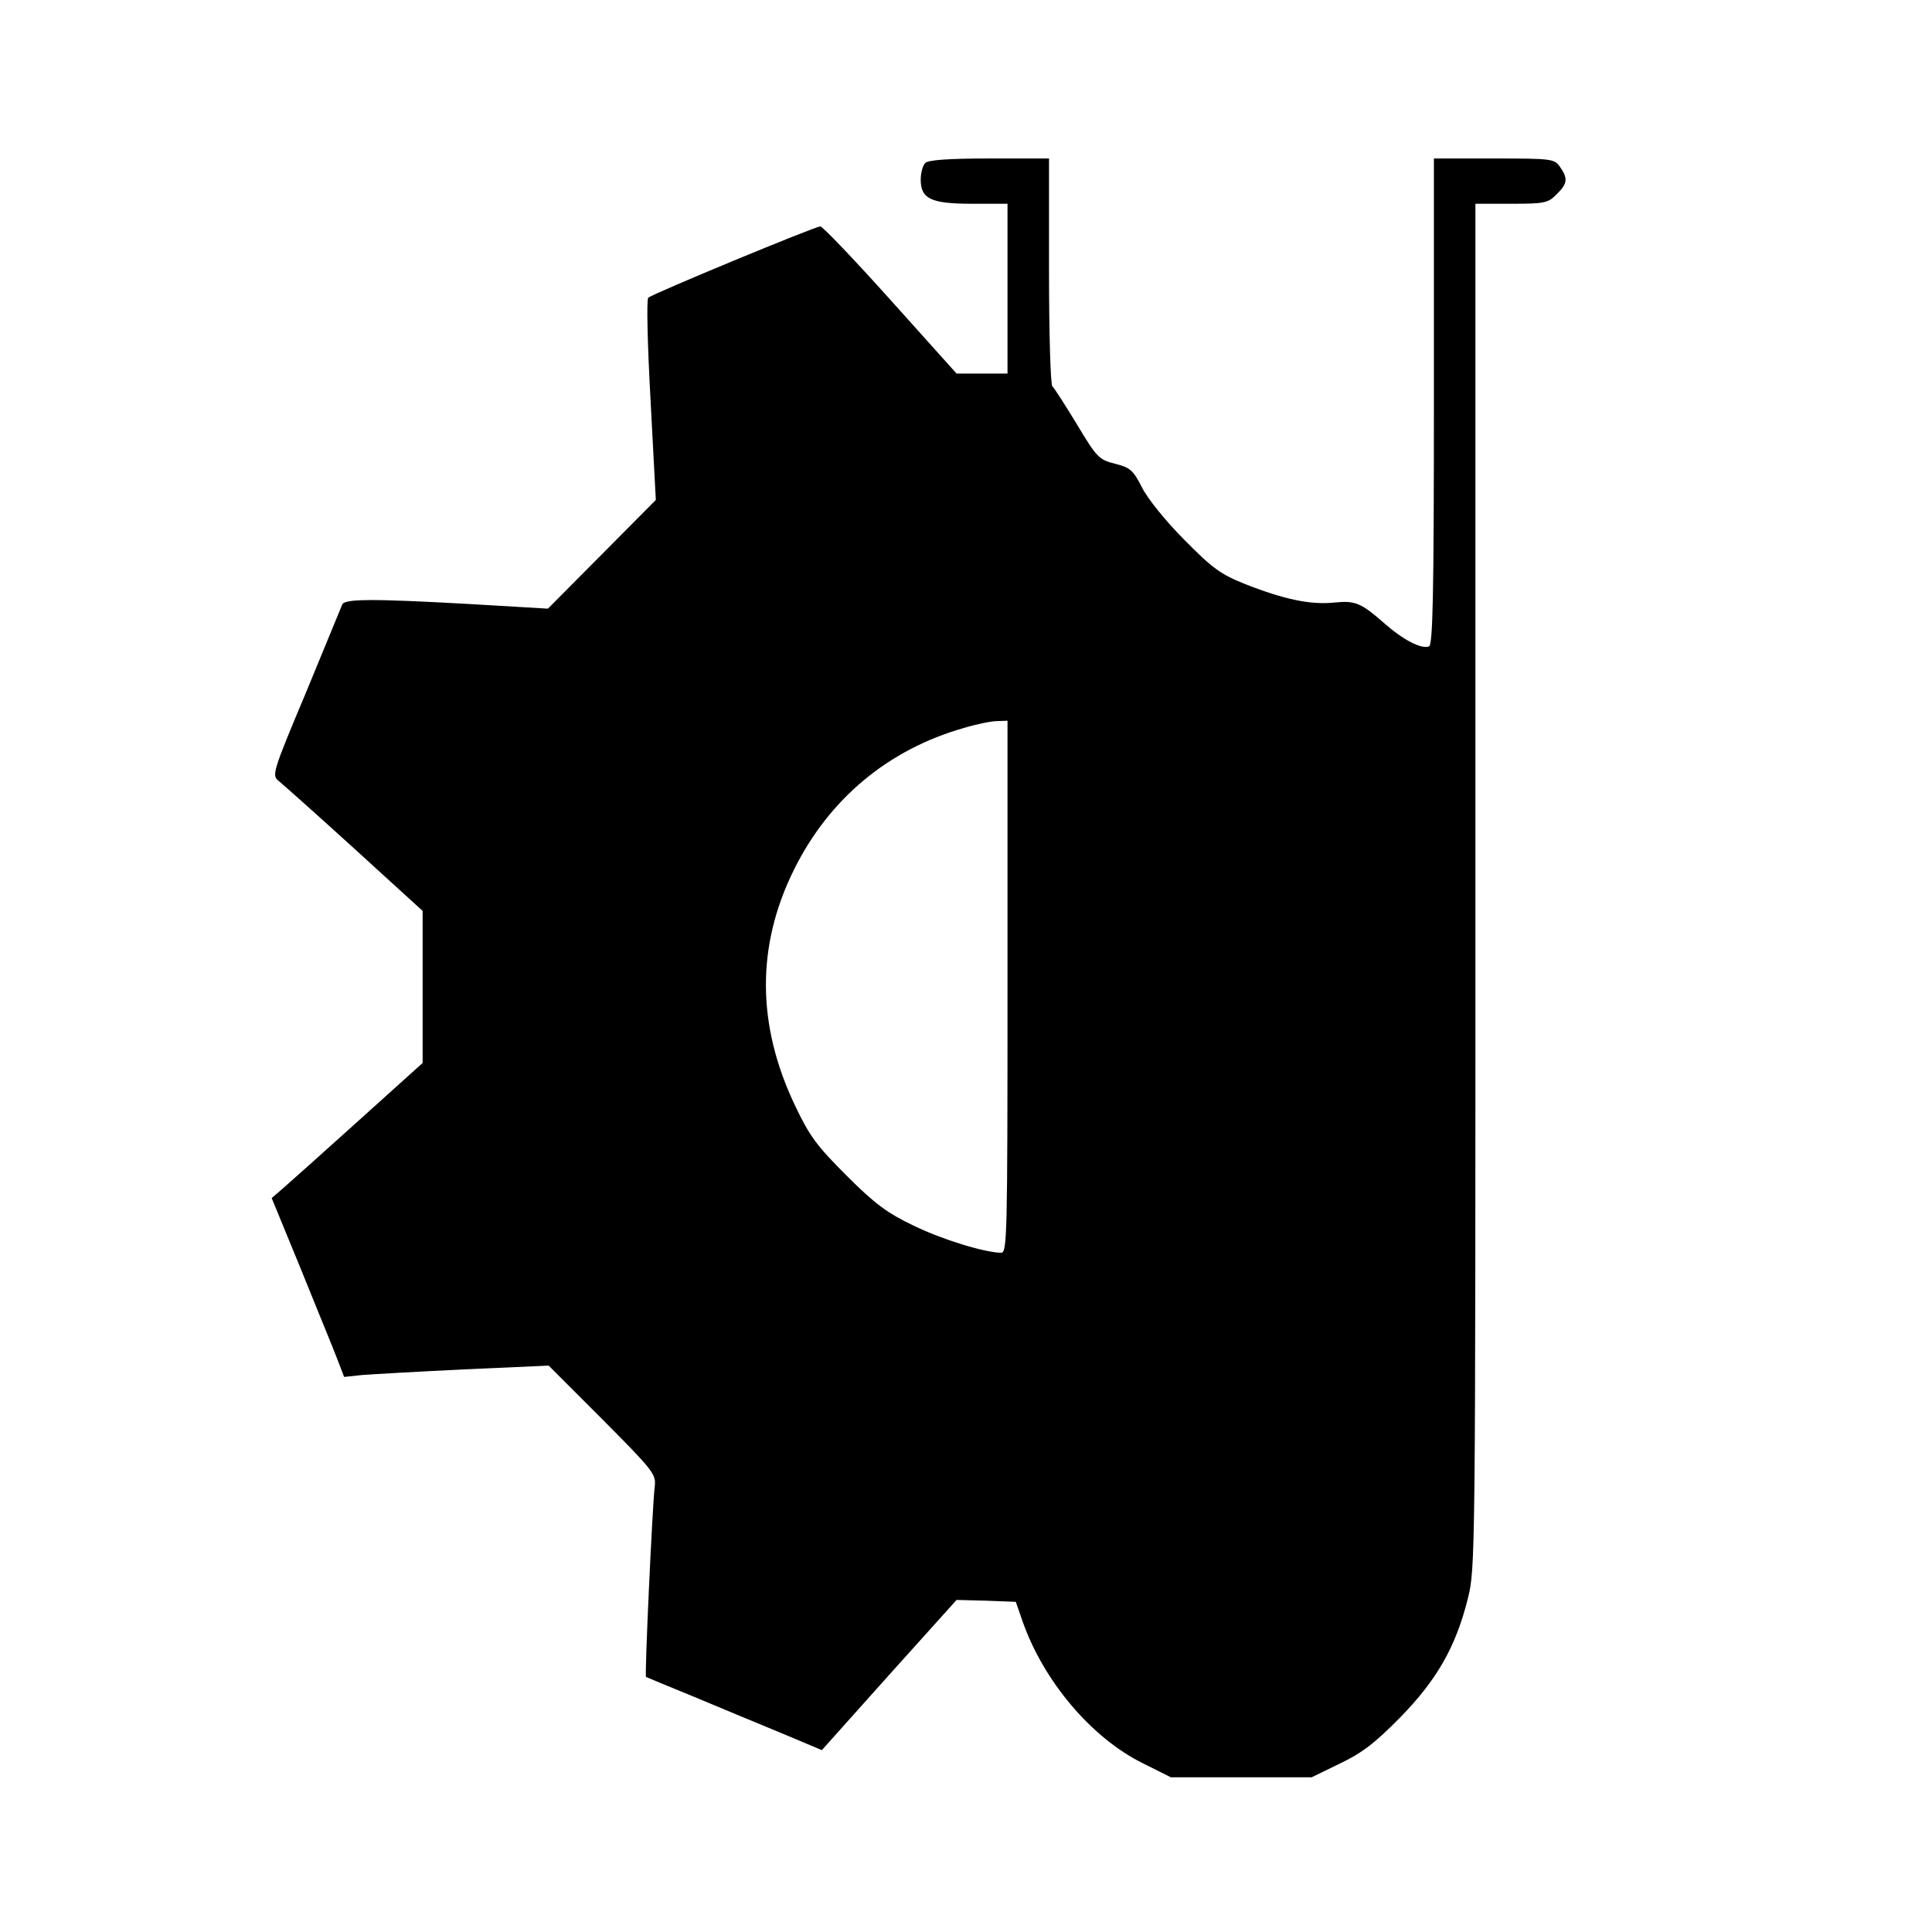<?xml version="1.0" standalone="no"?>
<!DOCTYPE svg PUBLIC "-//W3C//DTD SVG 20010904//EN"
 "http://www.w3.org/TR/2001/REC-SVG-20010904/DTD/svg10.dtd">
<svg version="1.0" xmlns="http://www.w3.org/2000/svg"
 width="512pt" height="512pt" viewBox="0 0 512 512"
 preserveAspectRatio="xMidYMid meet">
<g transform="translate(0,512) scale(0.1,-0.1)"
fill="#000000" stroke="none">
<path d="M2452 4688 c-7 -7 -12 -27 -12 -44 0 -51 27 -64 137 -64 l93 0 0
-225 0 -225 -67 0 -68 0 -175 195 c-96 107 -180 195 -186 195 -14 0 -446 -179
-456 -189 -5 -4 -2 -126 6 -271 l14 -265 -143 -144 -143 -144 -203 12 c-266
15 -336 14 -342 -1 -3 -7 -46 -112 -96 -233 -90 -214 -91 -220 -72 -235 10 -8
101 -89 200 -179 l181 -165 0 -201 0 -202 -171 -154 c-94 -85 -184 -165 -200
-179 l-29 -25 76 -185 c41 -102 85 -208 96 -237 l20 -52 47 5 c25 2 147 9 271
15 l224 10 143 -143 c136 -137 142 -145 138 -178 -6 -50 -27 -501 -23 -504 2
-1 59 -25 128 -53 69 -29 173 -72 231 -96 l107 -45 178 199 179 199 78 -2 79
-3 18 -52 c56 -159 183 -309 319 -376 l74 -37 186 0 187 0 74 36 c59 28 93 54
160 122 97 99 148 187 180 316 20 78 20 115 20 1888 l0 1808 95 0 c88 0 98 2
120 25 29 28 31 42 9 73 -15 21 -21 22 -175 22 l-159 0 0 -644 c0 -520 -3
-645 -13 -649 -20 -8 -68 17 -117 60 -64 56 -78 62 -136 56 -60 -6 -130 8
-234 49 -65 26 -86 41 -162 118 -48 48 -98 110 -112 139 -23 45 -31 52 -71 62
-43 11 -48 16 -102 106 -31 51 -60 96 -64 99 -5 3 -9 140 -9 305 l0 299 -158
0 c-110 0 -162 -4 -170 -12z m218 -2183 c0 -665 -1 -705 -17 -705 -45 1 -156
35 -232 72 -69 33 -102 57 -177 132 -79 79 -98 104 -137 186 -102 214 -103
423 -3 625 93 188 250 319 451 376 33 10 72 18 88 18 l27 1 0 -705z"/>
</g>
</svg>
